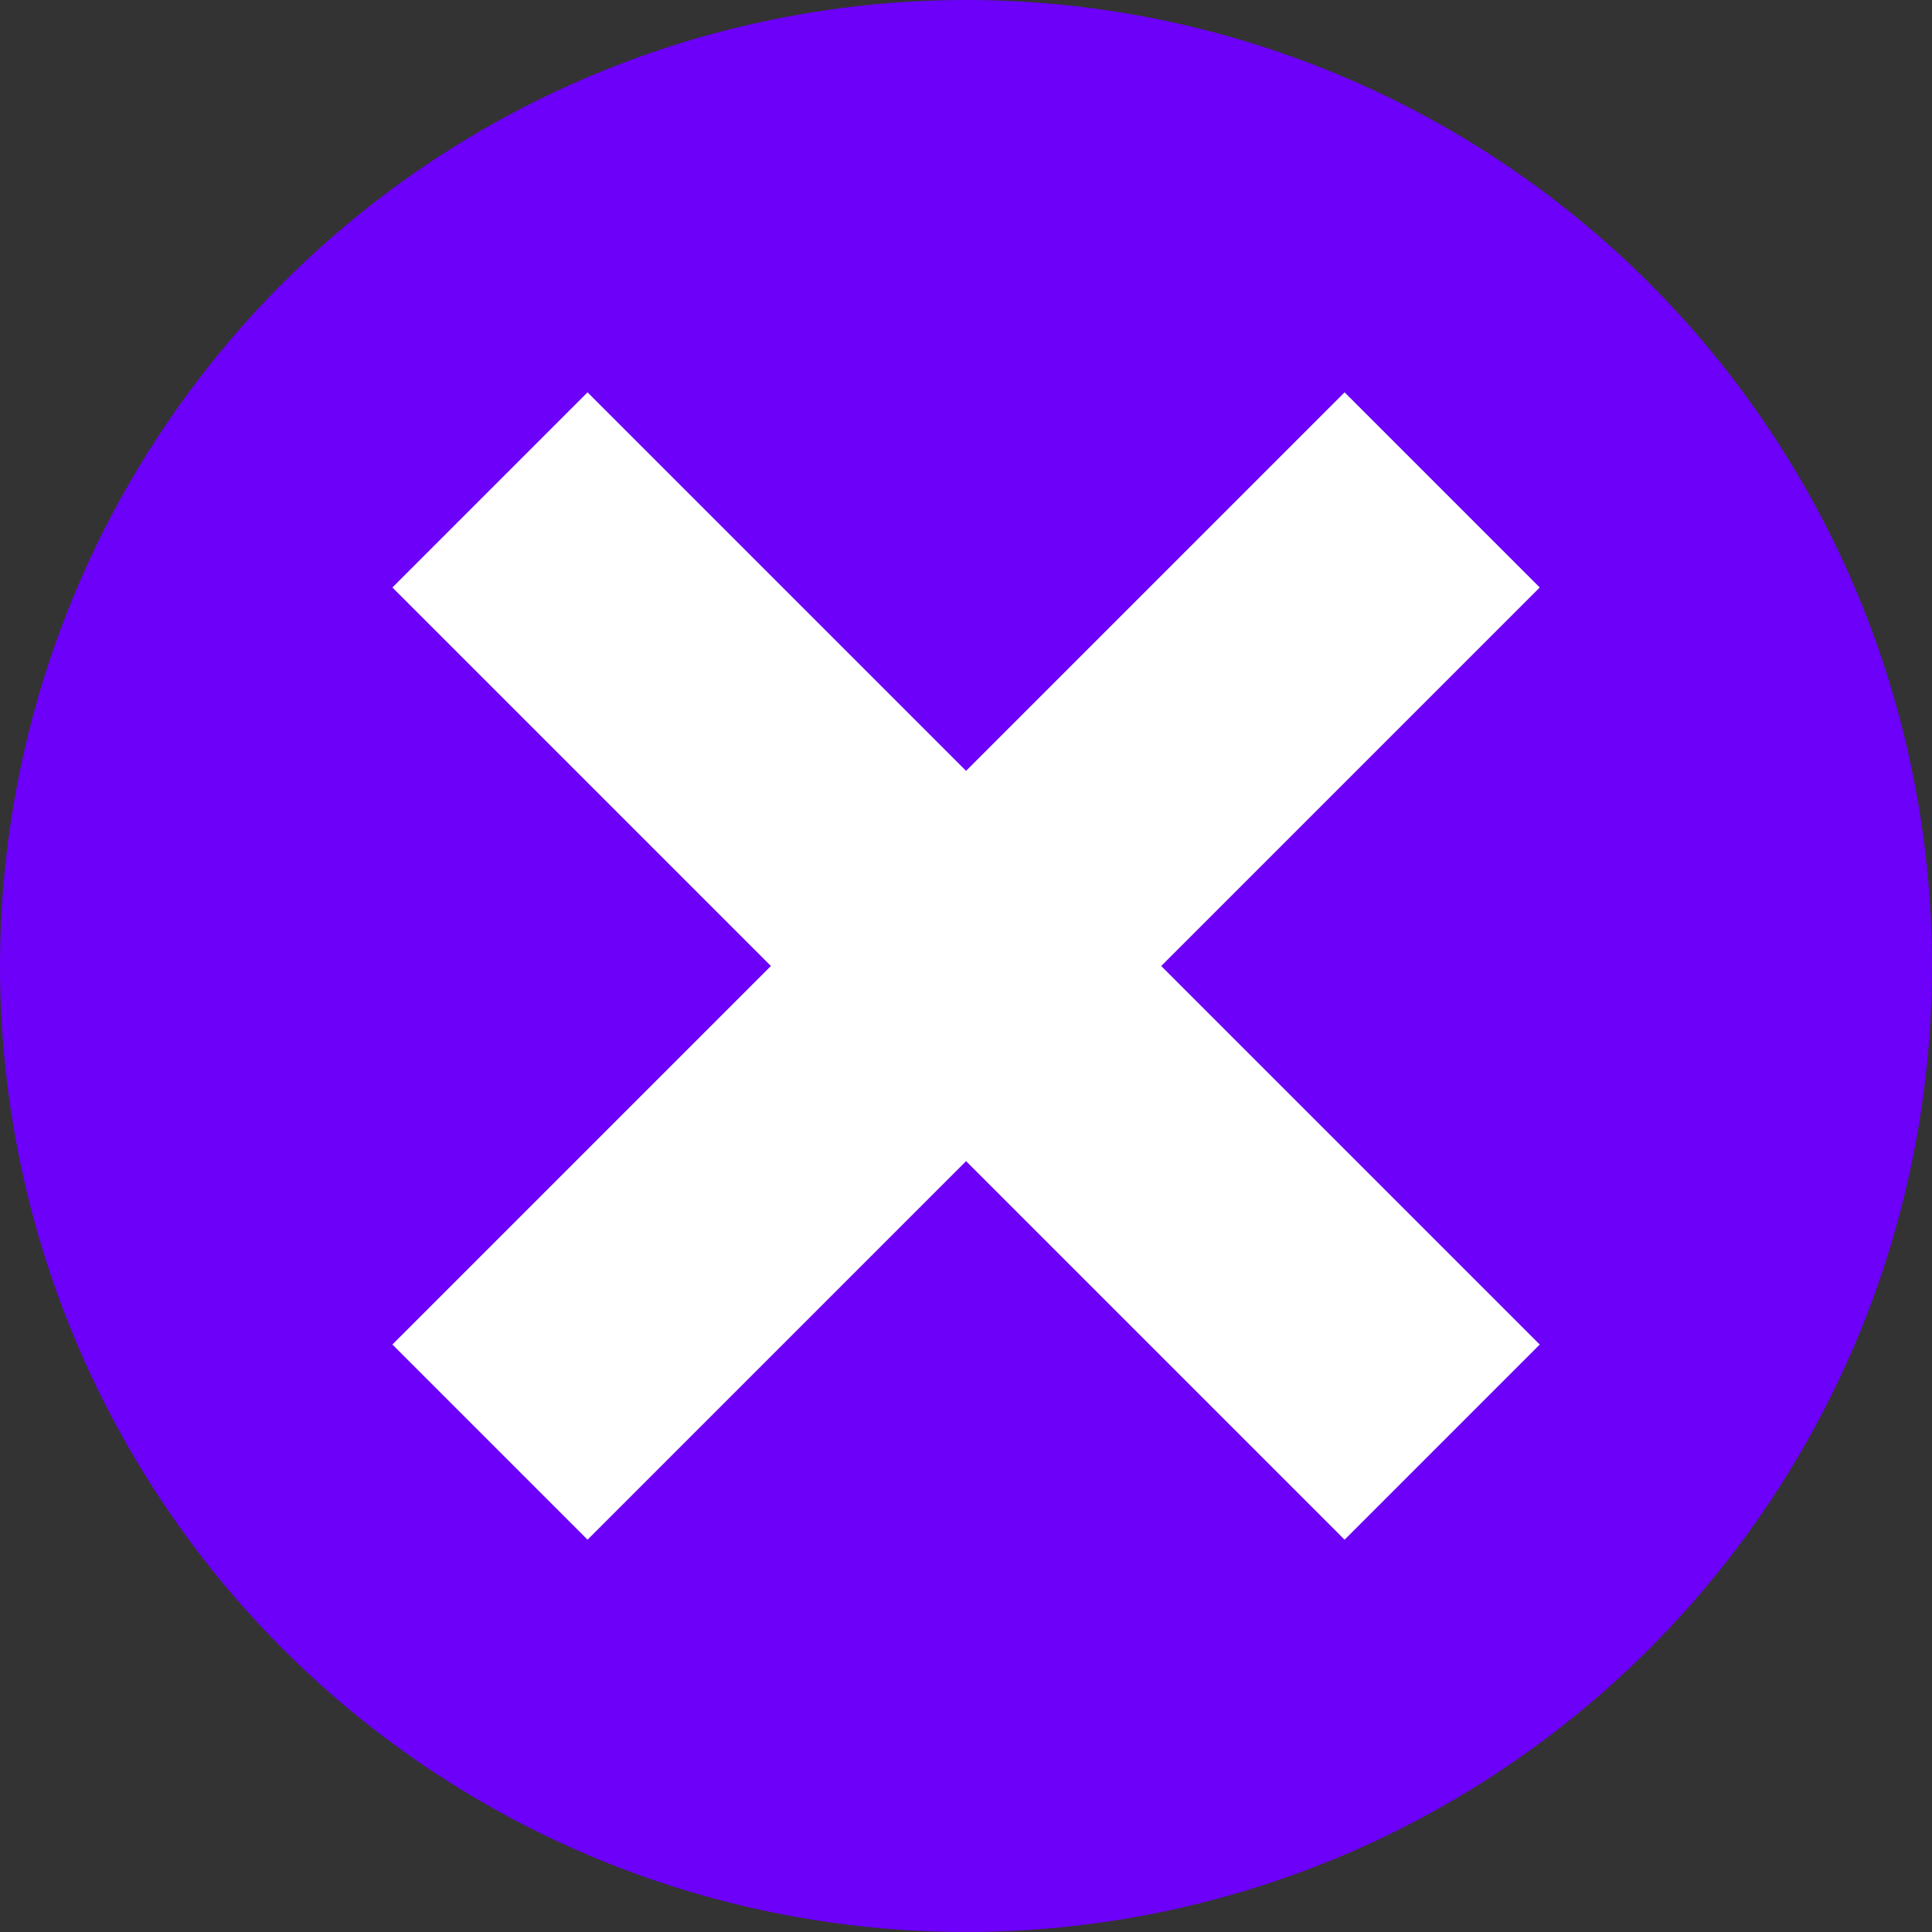 <?xml version="1.0" encoding="UTF-8"?>
<svg xmlns="http://www.w3.org/2000/svg" width="84" height="84" viewBox="0 0 84 84" fill="none">
  <rect x="0" y="0" width="84" height="84" fill="#333333" stroke="none"/>
  <g clip-path="url(#clip0_271_18077)">
    <path d="M42 0C33.693 0 25.573 2.463 18.666 7.078C11.759 11.693 6.376 18.253 3.197 25.927C0.018 33.602 -0.814 42.047 0.807 50.194C2.428 58.341 6.428 65.825 12.302 71.698C18.175 77.572 25.659 81.572 33.806 83.193C41.953 84.814 50.398 83.982 58.073 80.803C65.747 77.624 72.307 72.241 76.922 65.334C81.537 58.427 84 50.307 84 42C84 30.861 79.575 20.178 71.698 12.302C63.822 4.425 53.139 0 42 0Z" fill="#6C00F9"></path>
    <path d="M58.46 17.058L17.061 58.457L25.546 66.943L66.945 25.543L58.46 17.058Z" fill="white"></path>
    <path d="M25.546 17.058L17.061 25.543L58.46 66.943L66.945 58.457L25.546 17.058Z" fill="white"></path>
  </g>
  <defs>
    <clipPath id="clip0_271_18077">
      <rect width="84" height="84" fill="white"></rect>
    </clipPath>
  </defs>
</svg>
